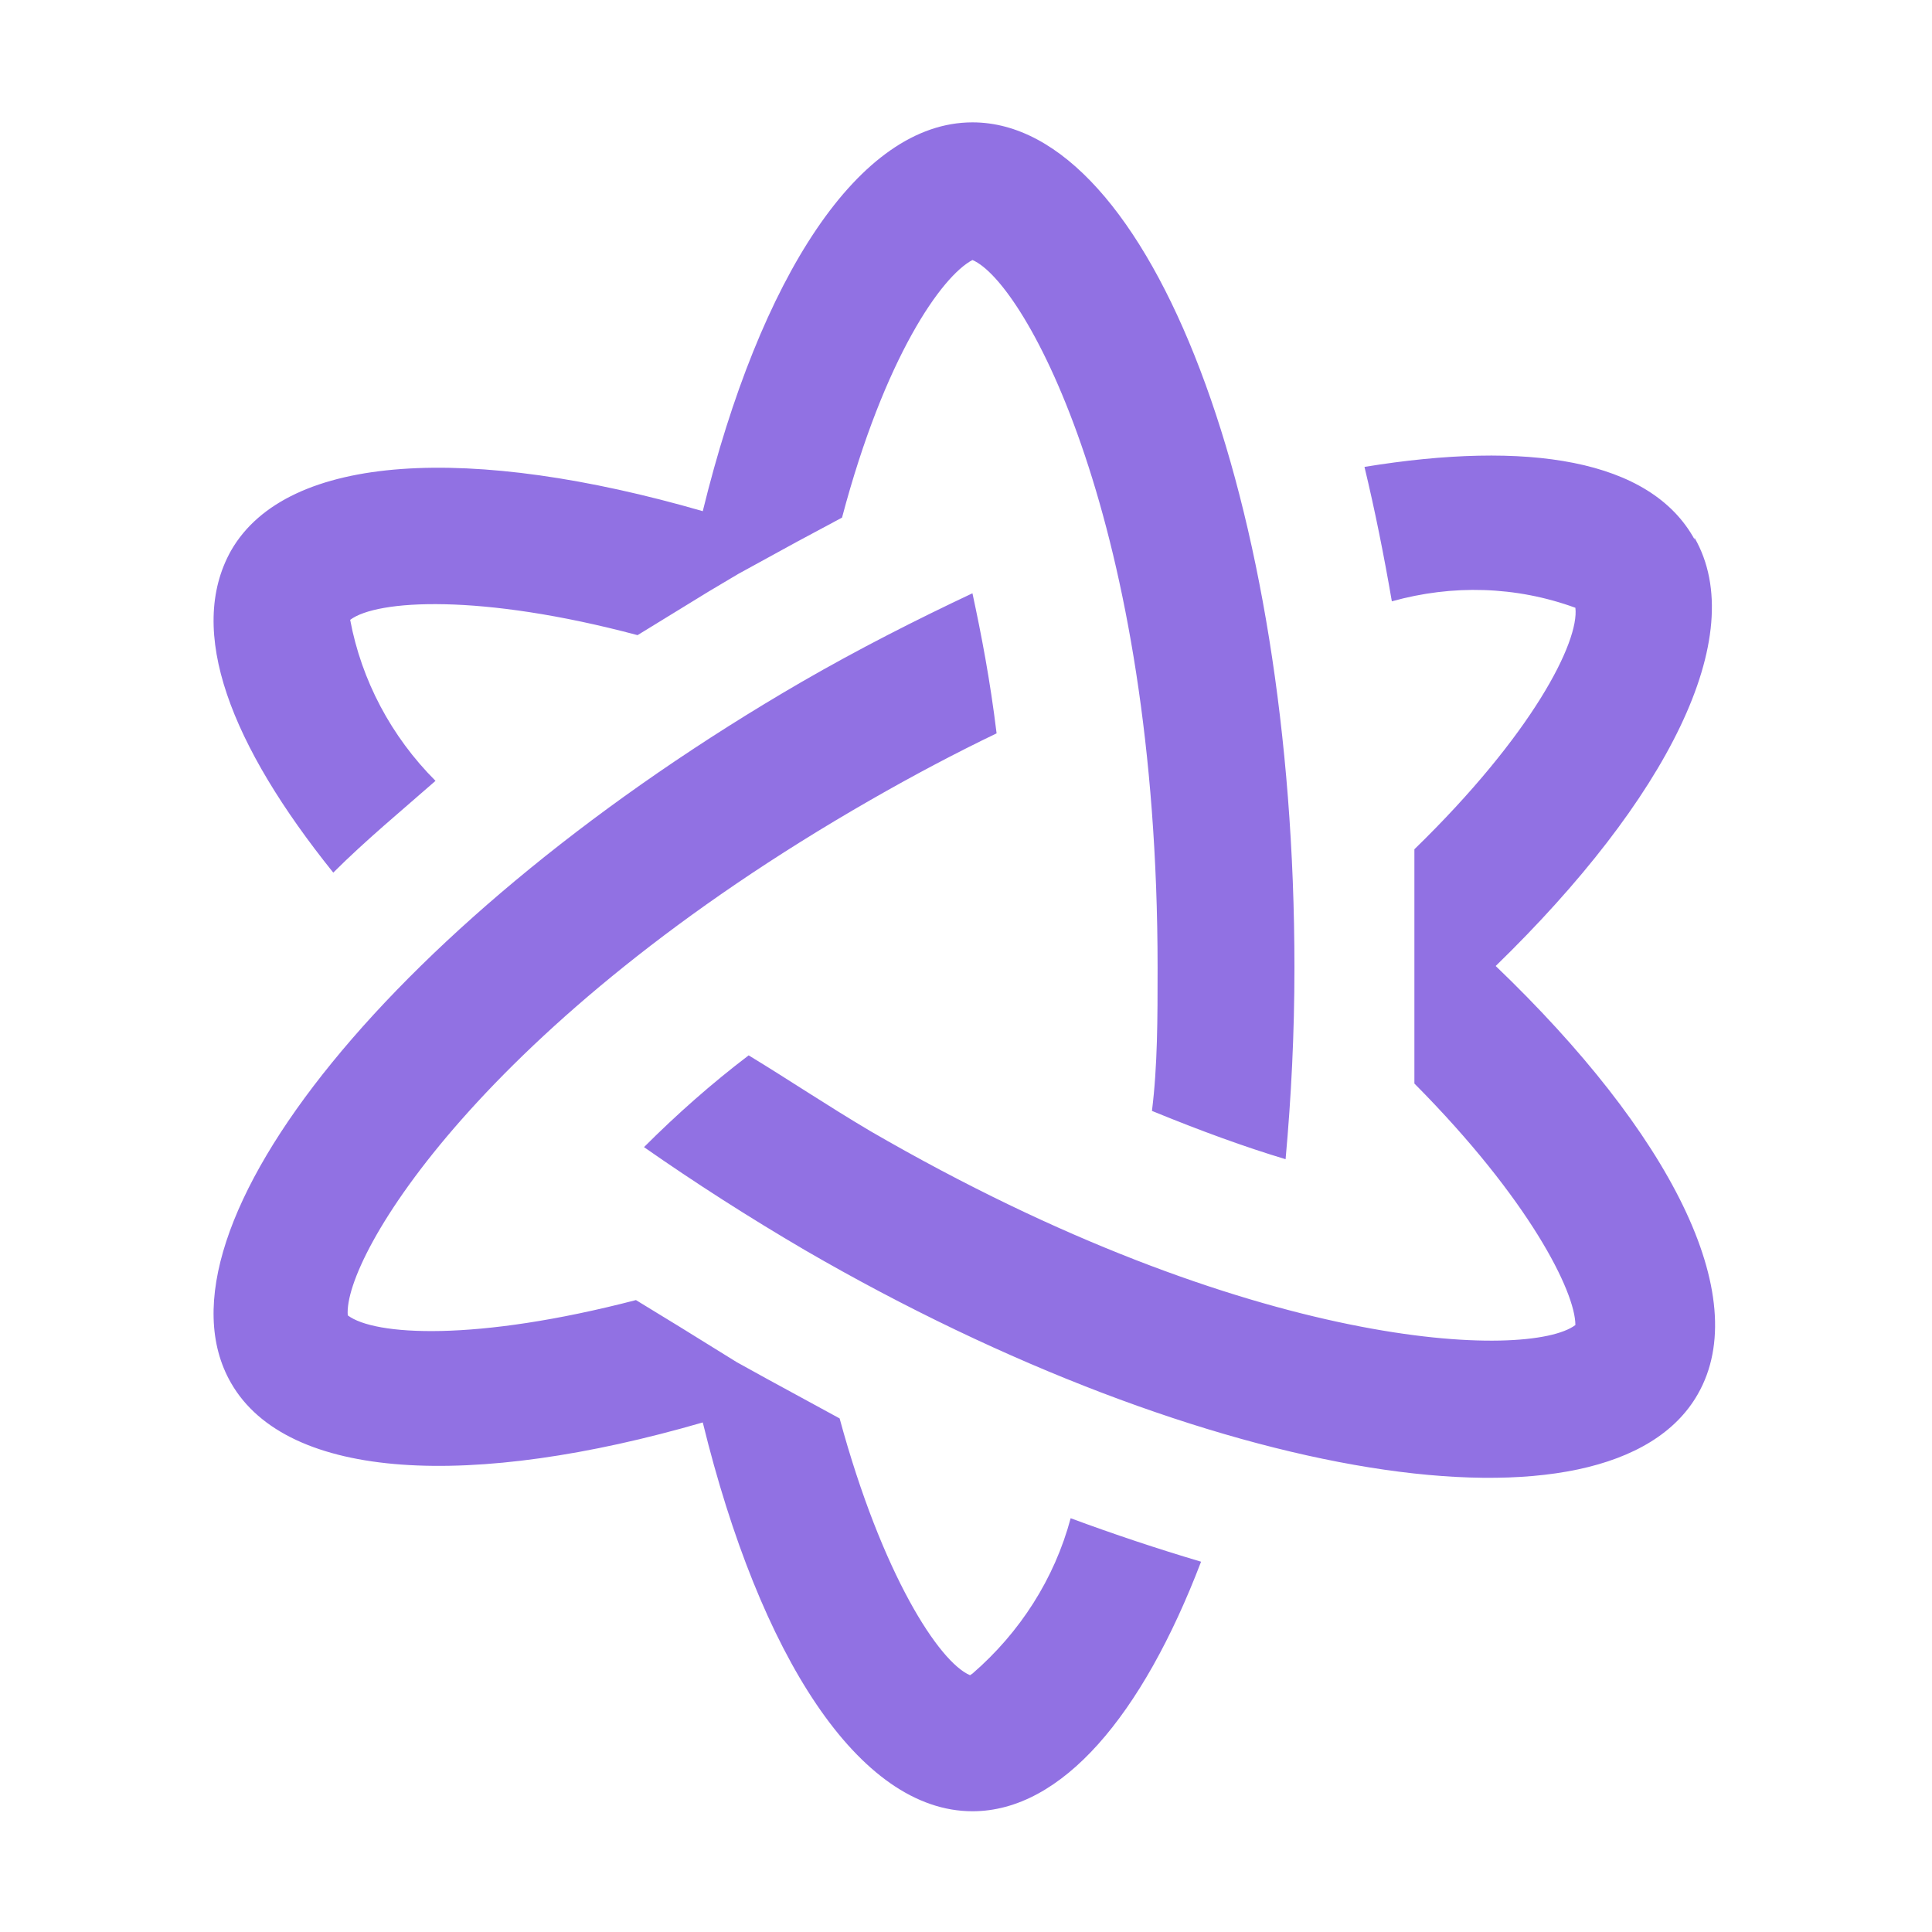<?xml version="1.0" encoding="UTF-8"?> <svg xmlns="http://www.w3.org/2000/svg" viewBox="0 0 24 24"> <path fill="#9171E3" d="M5.41 9.7v0c-.55-.55-.92-1.25-1.06-2 .33-.25 1.62-.33 3.57.19l.88-.54 .37-.22 .73-.4v0l.56-.3c.53-2 1.24-3 1.62-3.2 .66.28 2.3 3.27 2.3 8.79 0 .63 0 1.22-.07 1.78 .61.25 1.16.45 1.66.6 .07-.77.11-1.56.11-2.38 0-5.8-1.79-10.5-4-10.5 -1.41 0-2.64 1.93-3.35 4.83 -2.87-.83-5.16-.73-5.86.49 -.56 1 0 2.42 1.27 4 .4-.4.86-.78 1.27-1.14Zm15.64-3c-.55-1-2.08-1.23-4.1-.9 .13.54.24 1.09.34 1.67v0c.75-.21 1.54-.19 2.28.08 .05.42-.53 1.57-2 3 0 .35 0 .69 0 1 0 .15 0 .29 0 .43s0 .56 0 .84v0c0 .22 0 .43 0 .64 1.43 1.44 2 2.59 2 3 -.57.43-4 .35-8.76-2.41 -.54-.32-1-.63-1.51-.94v0c-.46.35-.89.73-1.3 1.14 .63.44 1.3.87 2 1.28 5 2.9 10 3.7 11.09 1.79 .7-1.22-.35-3.25-2.51-5.32 2.12-2.06 3.17-4.1 2.47-5.32Zm-9 14.11c-.38-.16-1.09-1.24-1.62-3.19l-.9-.49 -.38-.21 -.71-.44v0l-.54-.33c-2 .52-3.25.44-3.58.19 -.06-.73 1.68-3.64 6.49-6.4 .54-.31 1.07-.59 1.57-.83 -.08-.66-.19-1.23-.3-1.74 -.7.33-1.41.69-2.12 1.1 -5 2.9-8.19 6.8-7.09 8.71 .7 1.22 3 1.32 5.86.49 .71 2.9 1.94 4.83 3.35 4.83 1.11 0 2.11-1.19 2.84-3.1q-.81-.24-1.62-.54v0c-.2.75-.63 1.42-1.22 1.93Z"></path> </svg> 